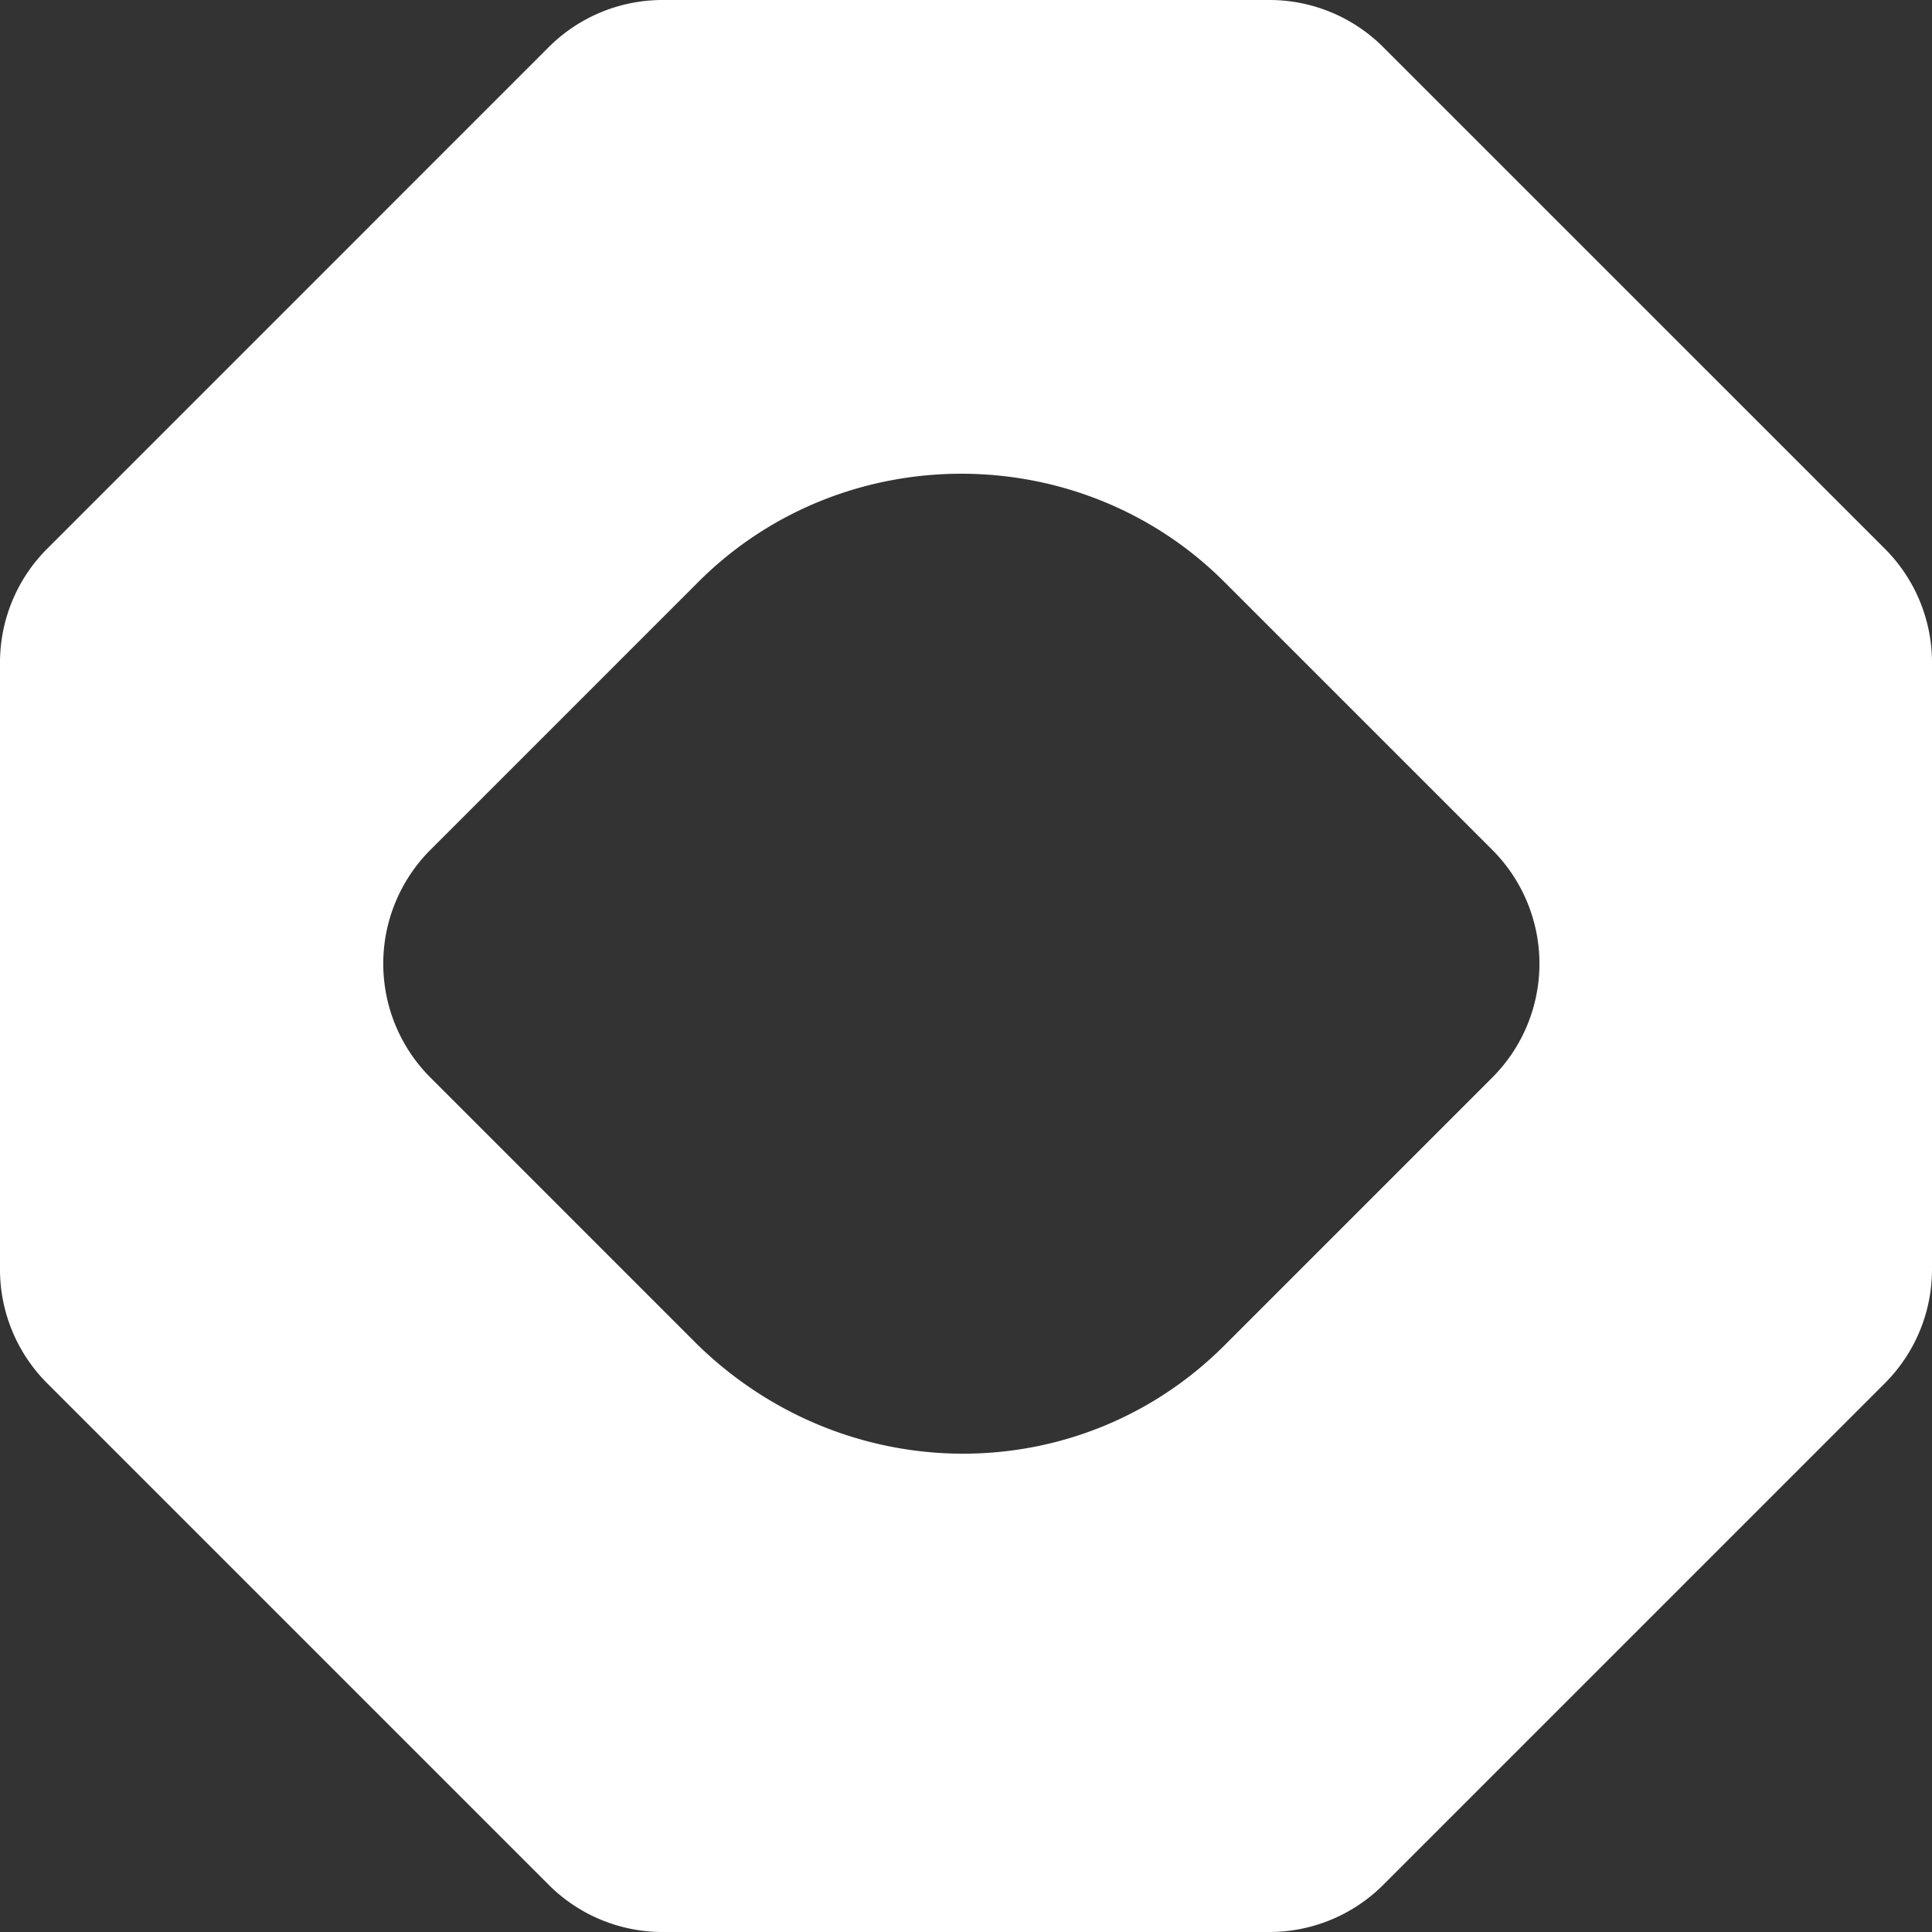 <svg xmlns="http://www.w3.org/2000/svg" width="64" height="64" fill="none"><rect width="100%" height="100%" fill="#333333" stroke="none"/><path fill="#fff" d="M45.822 1.562c-1-1-2.356-1.562-3.77-1.562H21.948a5.333 5.333 0 0 0-3.771 1.562L1.562 18.178c-1 1-1.562 2.356-1.562 3.77v20.103c0 1.415.562 2.771 1.562 3.771l16.616 16.616c1 1 2.356 1.562 3.77 1.562h20.103a5.333 5.333 0 0 0 3.771-1.562l16.616-16.616c1-1 1.562-2.356 1.562-3.77V21.948a5.333 5.333 0 0 0-1.562-3.771L45.822 1.562ZM23.132 44.57l-8.874-8.875a5.333 5.333 0 0 1 0-7.542l8.875-8.875c4.78-4.78 12.645-4.78 17.426 0l8.875 8.875a5.333 5.333 0 0 1 0 7.542l-8.875 8.875c-4.78 4.78-12.491 4.78-17.426 0Z"/></svg>